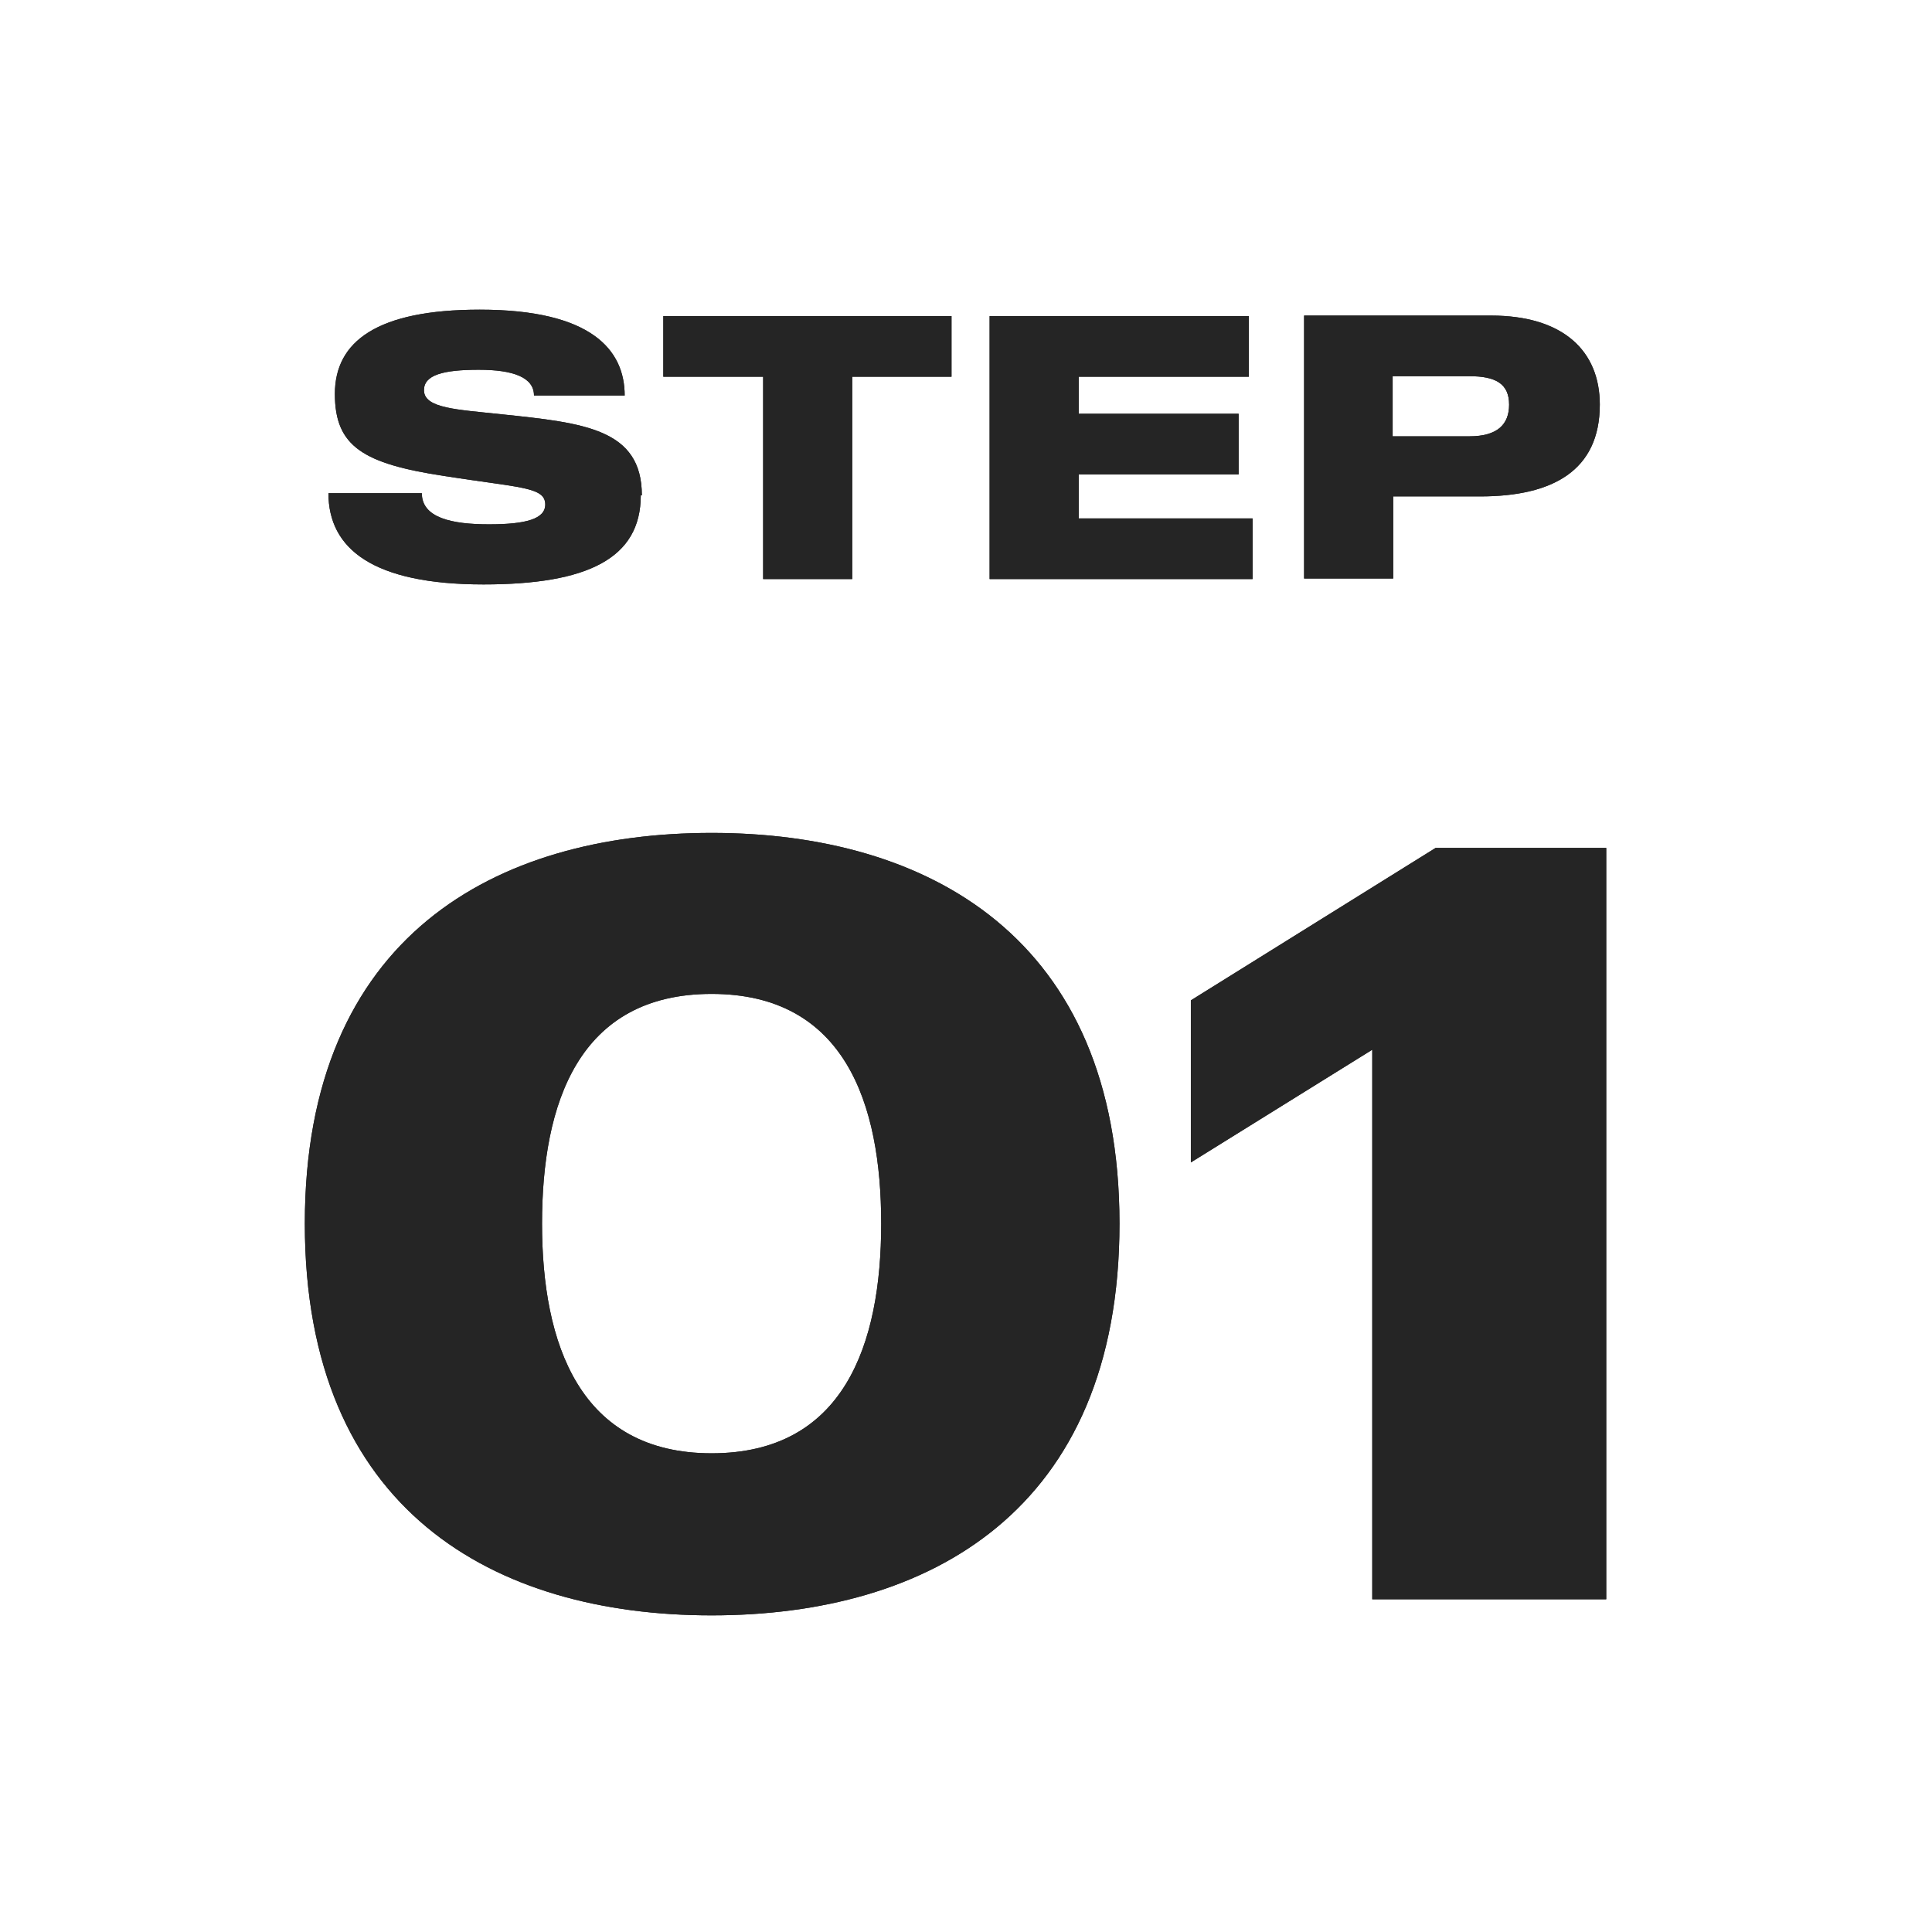 <?xml version="1.0" encoding="UTF-8"?><svg id="_レイヤー_1" xmlns="http://www.w3.org/2000/svg" viewBox="0 0 36 36"><defs><style>.cls-1{fill:#252525;stroke-width:0px;}</style></defs><path class="cls-1" d="M11.94,9.23c0,1.18-1,1.66-2.93,1.66-2.07,0-2.89-.67-2.89-1.7h1.74c0,.46.56.58,1.25.58s1.05-.1,1.05-.37c0-.33-.48-.31-1.88-.53-1.51-.23-2.04-.55-2.04-1.53s.79-1.57,2.7-1.57c2.08,0,2.7.75,2.7,1.6h-1.69c0-.34-.39-.48-1.03-.48-.67,0-1.02.1-1.02.38,0,.34.61.36,1.45.45,1.53.16,2.61.27,2.61,1.51Z"/><path class="cls-1" d="M17.74,7.02h-1.86v3.77h-1.66v-3.77h-1.86v-1.13h5.37v1.13Z"/><path class="cls-1" d="M23.34,10.79h-4.9v-4.9h4.83v1.13h-3.17v.69h2.98v1.13h-2.98v.82h3.24v1.13Z"/><path class="cls-1" d="M29.81,7.54c0,1.23-.88,1.71-2.23,1.71h-1.62v1.53h-1.66v-4.9h3.48c1.35,0,2.03.66,2.03,1.66ZM28.12,7.54c0-.39-.25-.53-.74-.53h-1.43v1.12h1.43c.52,0,.74-.22.74-.59Z"/><path class="cls-1" d="M11.94,9.23c0,1.18-1,1.66-2.93,1.66-2.07,0-2.89-.67-2.89-1.7h1.74c0,.46.56.58,1.25.58s1.05-.1,1.05-.37c0-.33-.48-.31-1.88-.53-1.51-.23-2.04-.55-2.04-1.53s.79-1.57,2.7-1.57c2.08,0,2.7.75,2.7,1.6h-1.69c0-.34-.39-.48-1.03-.48-.67,0-1.02.1-1.02.38,0,.34.61.36,1.45.45,1.53.16,2.61.27,2.61,1.51Z"/><path class="cls-1" d="M17.74,7.02h-1.86v3.77h-1.66v-3.77h-1.86v-1.13h5.37v1.13Z"/><path class="cls-1" d="M23.34,10.79h-4.9v-4.9h4.83v1.13h-3.17v.69h2.98v1.13h-2.98v.82h3.24v1.13Z"/><path class="cls-1" d="M29.81,7.54c0,1.23-.88,1.71-2.23,1.71h-1.62v1.53h-1.66v-4.9h3.48c1.35,0,2.03.66,2.03,1.66ZM28.12,7.54c0-.39-.25-.53-.74-.53h-1.43v1.12h1.43c.52,0,.74-.22.74-.59Z"/><path class="cls-1" d="M20.86,22.8c0,5.36-3.56,7.3-7.6,7.3s-7.58-1.94-7.58-7.3,3.56-7.28,7.58-7.28,7.6,1.94,7.6,7.28ZM16.42,22.8c0-2.24-.68-4.28-3.16-4.28s-3.16,2.04-3.16,4.28.7,4.28,3.16,4.28,3.16-2.02,3.16-4.28Z"/><path class="cls-1" d="M29.93,15.8v14h-4.36v-10.24l-3.38,2.1v-3.02l4.56-2.84h3.18Z"/><path class="cls-1" d="M20.86,22.8c0,5.36-3.56,7.3-7.6,7.3s-7.58-1.94-7.58-7.3,3.56-7.28,7.58-7.28,7.6,1.94,7.6,7.28ZM16.42,22.8c0-2.24-.68-4.28-3.16-4.28s-3.16,2.04-3.16,4.28.7,4.28,3.16,4.28,3.16-2.02,3.16-4.28Z"/><path class="cls-1" d="M29.93,15.8v14h-4.36v-10.24l-3.38,2.1v-3.02l4.56-2.84h3.18Z"/></svg>